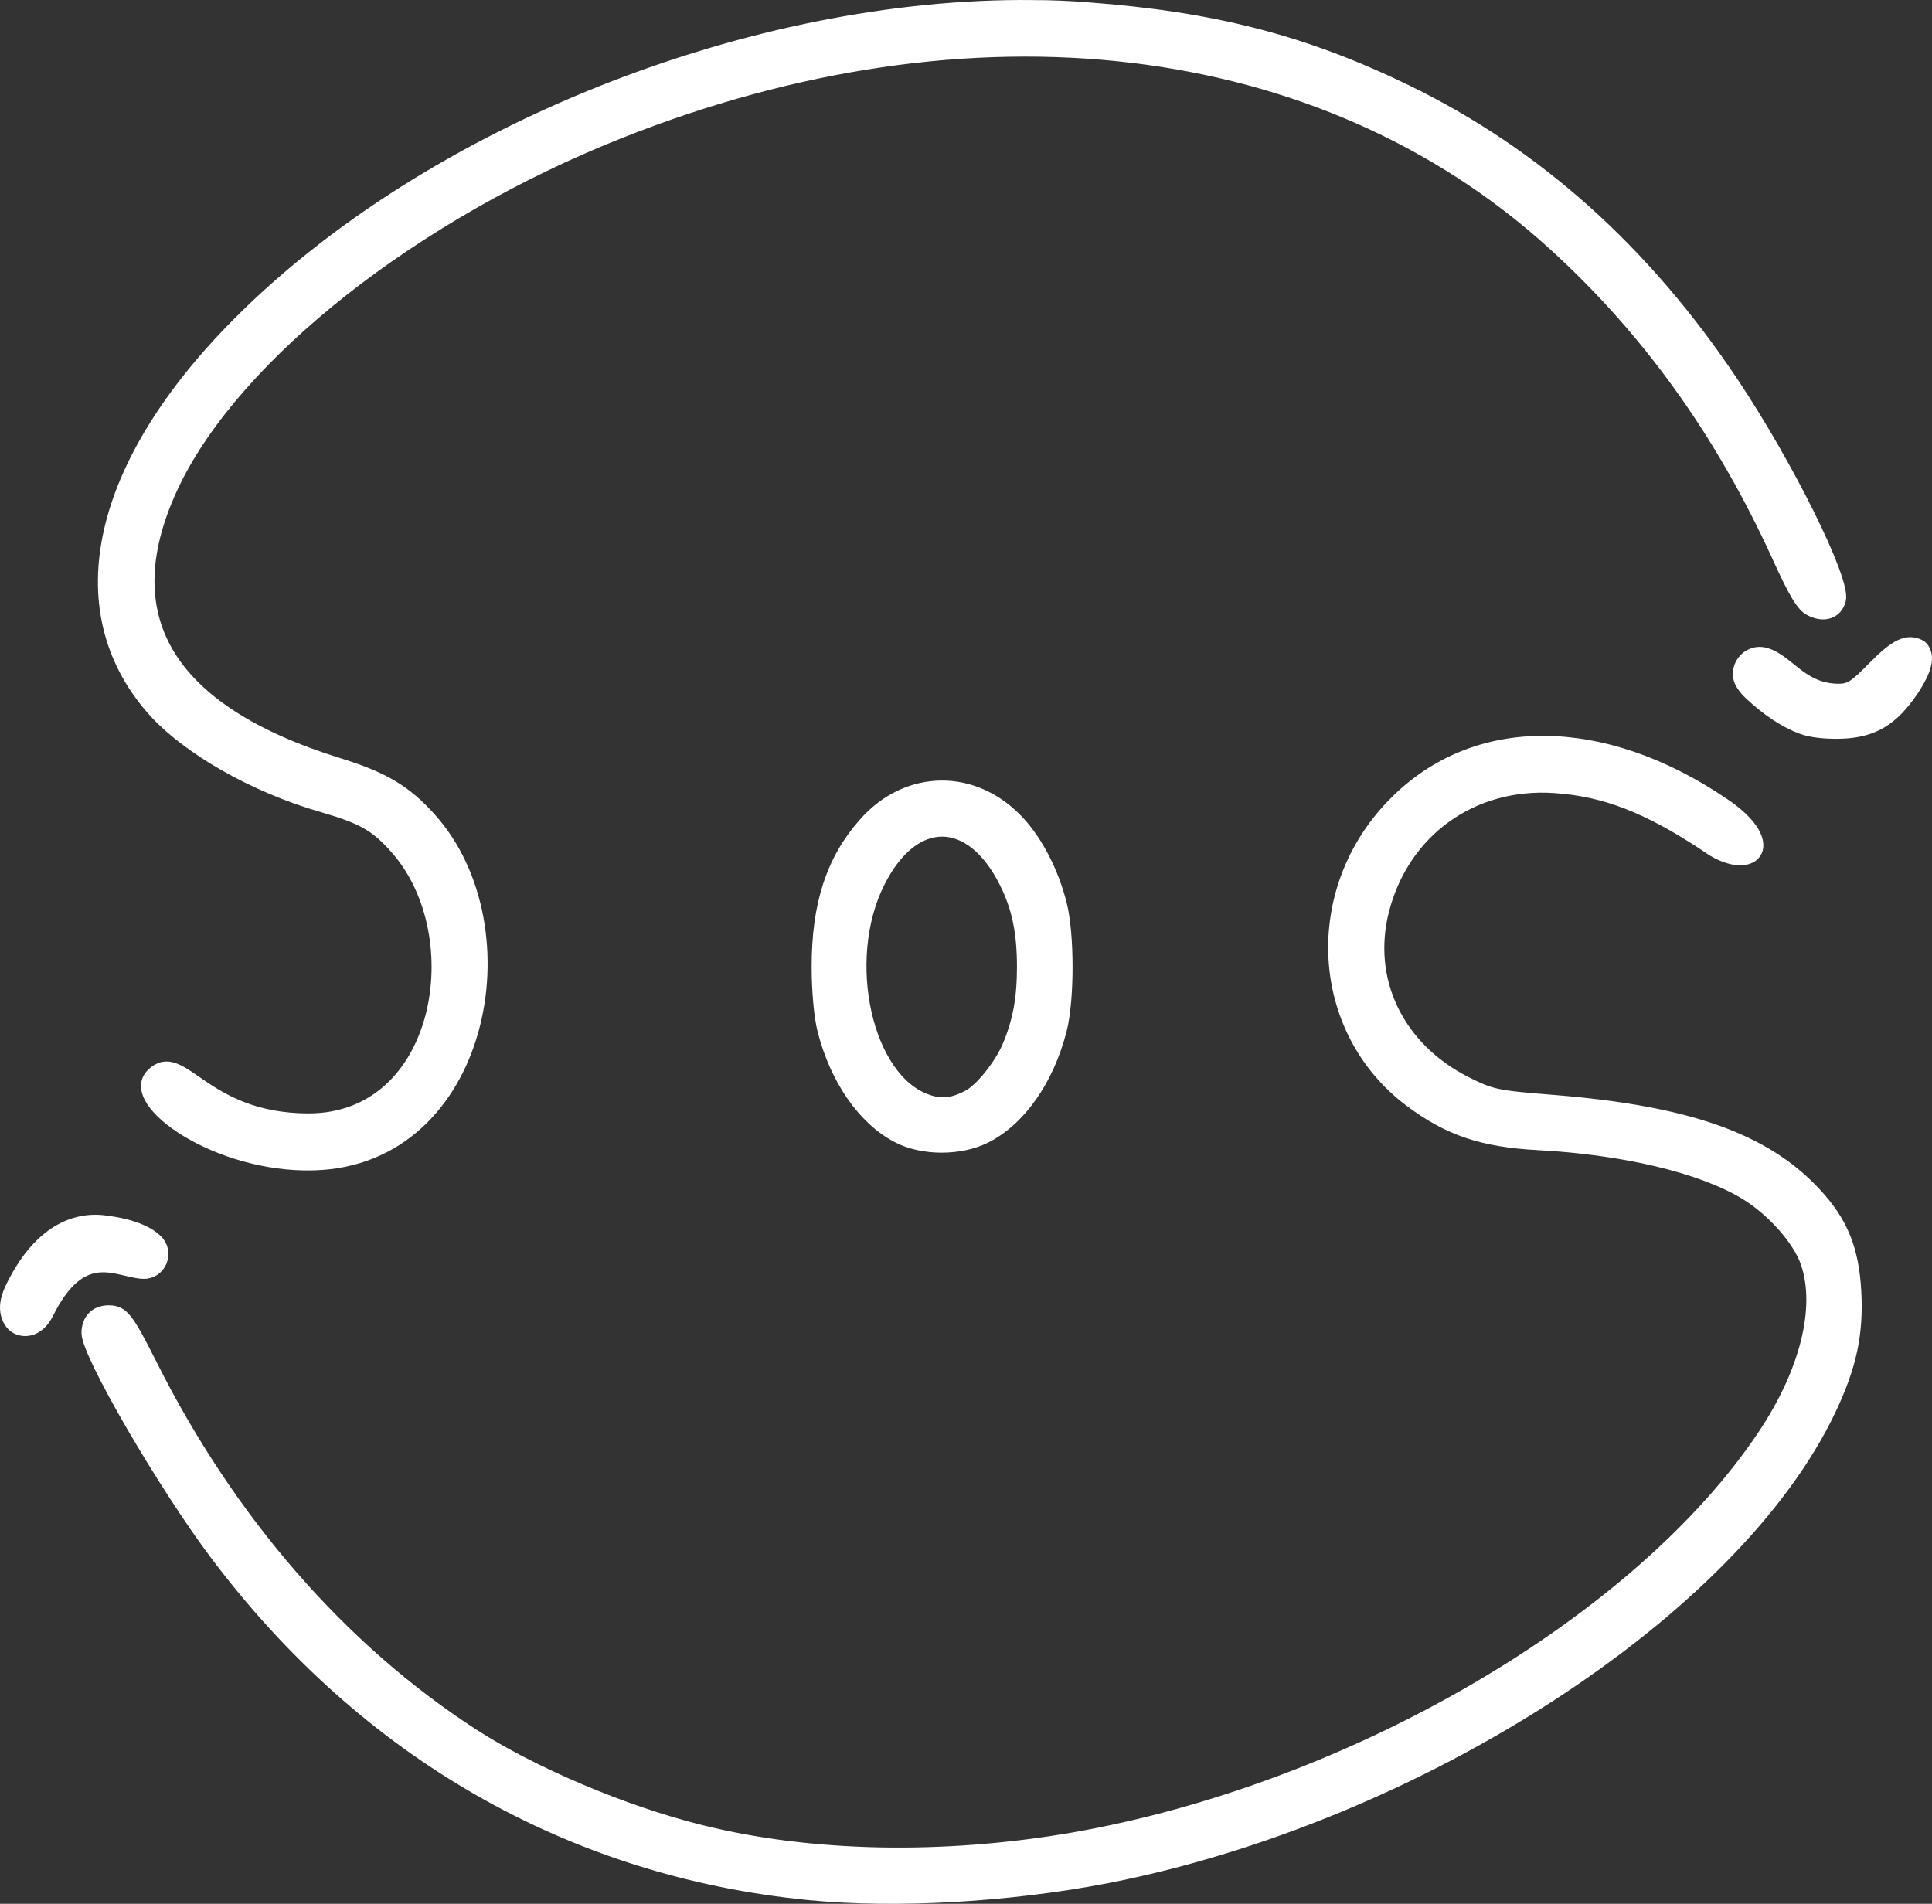 <?xml version="1.0" encoding="UTF-8"?><svg data-id="Layer_1" xmlns="http://www.w3.org/2000/svg" viewBox="0 0 678.45 668.61"><rect x="0" y="0" width="678.45" height="668.61" fill="#333333" stroke="none"/><defs><style>.cls-1{fill:#fff;stroke:#fff;stroke-miterlimit:10;stroke-width:5px;}</style></defs><g id="g1"><path id="path1" class="cls-1" d="m362.62,2.52c-97.8-1-211.2,43.6-278.4,111-49.6,49.7-61,100.3-30.5,135.2,11.9,13.6,35.6,27.2,59.7,34.1,14.1,4.1,18.9,6.8,26.1,15,27.1,30.8,16.1,95.8-31.3,95.7-37.3-.1-44.5-26-54.6-15.9-9.2,9.2,22.9,31.9,56.6,30.9,59-1.6,75-82.5,40.6-120.8-8.6-9.6-16.3-14.2-31.8-19-61.1-18.9-80.8-52.6-58.2-99.4,21.9-45.2,84.5-94.5,156.5-123.1C341.32-3.08,464.12,11.42,545.52,85.22c33.2,30.1,59.3,66.3,79.3,110.3,5.8,12.7,8.4,17.1,11.2,18.4,4.6,2.3,8.6.9,9.7-3.3,1.7-6.7-18.2-46.9-37.5-75.8-31-46.5-69-80.5-114.7-102.7-35.7-17.3-67.4-25.5-111.6-28.8-6.3-.5-12.8-.8-19.3-.8h0Zm295.6,232.1c-6.6,6.8-8.6,8-12.5,8-13.4,0-18-10.6-26-12.7-6-1.6-11,5.1-7.6,10.3.7,1.1,1.6,2.2,2.8,3.3,6,5.6,12,9.6,17.9,11.8,3,1.2,8.6,1.8,13.9,1.6,10.9-.4,17.6-4.4,24.5-14.6,5-7.5,5.8-11.9,3.5-14.7-.2-.2-.4-.3-.6-.5-4.3-2.2-8.1-.4-15.9,7.5h0Zm-116,26.3c-19.9-.1-38,7-52.1,21.2-30.3,30.4-27.8,79.3,5.3,104.2,13.3,10,25.3,14.1,44.8,15.1,30.1,1.6,57,8,72.5,17.2,9.9,5.9,19.5,16.7,22.2,25.1,5.2,15.8-.4,38.2-15.1,60.3-43.9,66-145.2,125.1-243.3,142.1-45.4,7.8-91.9,6.9-130.4-2.7-27.1-6.7-59.3-20.4-80.2-33.9-46.4-30-85.6-75.1-113.2-130.1-8.3-16.5-9.9-18.5-14.6-18.5-4.3,0-7,2.8-7,7.2,0,7.2,26.5,52.9,45,77.5,52.3,69.6,124.5,111,208,119.2,30.6,3,70.3.7,104.5-5.9,108.9-21.3,220.2-93.3,253.7-164.1,7.2-15.2,9.6-26.5,8.8-41.2s-4.6-24.2-13.9-34.2c-17.7-19.1-44.7-28.6-91.7-32.4-20.3-1.6-21.9-2-30.9-6.5-24.1-12.2-35.6-36.2-29.3-60.9,7.2-28.1,31.6-45.6,60.7-43.6,17.6,1.2,32.6,7,52.9,20.4,16,11.9,27.5.5,6.1-13.8-21.2-14.4-42.9-21.6-62.8-21.7h0Zm-211.7,15.7c-9.7.1-19.3,4.4-26.8,13-11.2,12.7-16.2,28.2-16.2,49.9,0,8.3.8,17.4,2,22.1,4.4,17.3,14.1,31.2,25.9,37.3,8.6,4.5,21.7,4.5,30.5.1,12-6.1,21.7-19.9,26.2-37.4,2.7-10.4,2.7-33.7,0-44.1-2.8-11.1-8.2-21.5-14.5-28.4-7.7-8.4-17.4-12.6-27.1-12.5Zm.3,14.7c8.2,0,16.4,6.1,22.5,18.3,4.5,8.9,6.3,17.8,6.3,29.9,0,11.2-1.5,19.4-5.3,28.3-2.8,6.5-9.6,15-13.9,17.3-5.5,3-9.9,3.5-14.9,1.7-21.7-7.4-31.1-49.6-17.2-77.2,6.1-12.2,14.3-18.3,22.5-18.3h0ZM38.02,429.52c-12.4-2.2-23.9,4.5-32.2,20-2.3,4.2-4.3,8.4-2.8,12.8.4,1.1,1,2.1,1.8,2.9,2.9,2.5,8.3,2.4,11.6-4.3,12.3-24.7,25-14.6,33.9-14.3,5.6.2,8.5-6.8,4.4-10.7-5.1-5.2-16.7-6.4-16.7-6.4h0Z"/></g></svg>